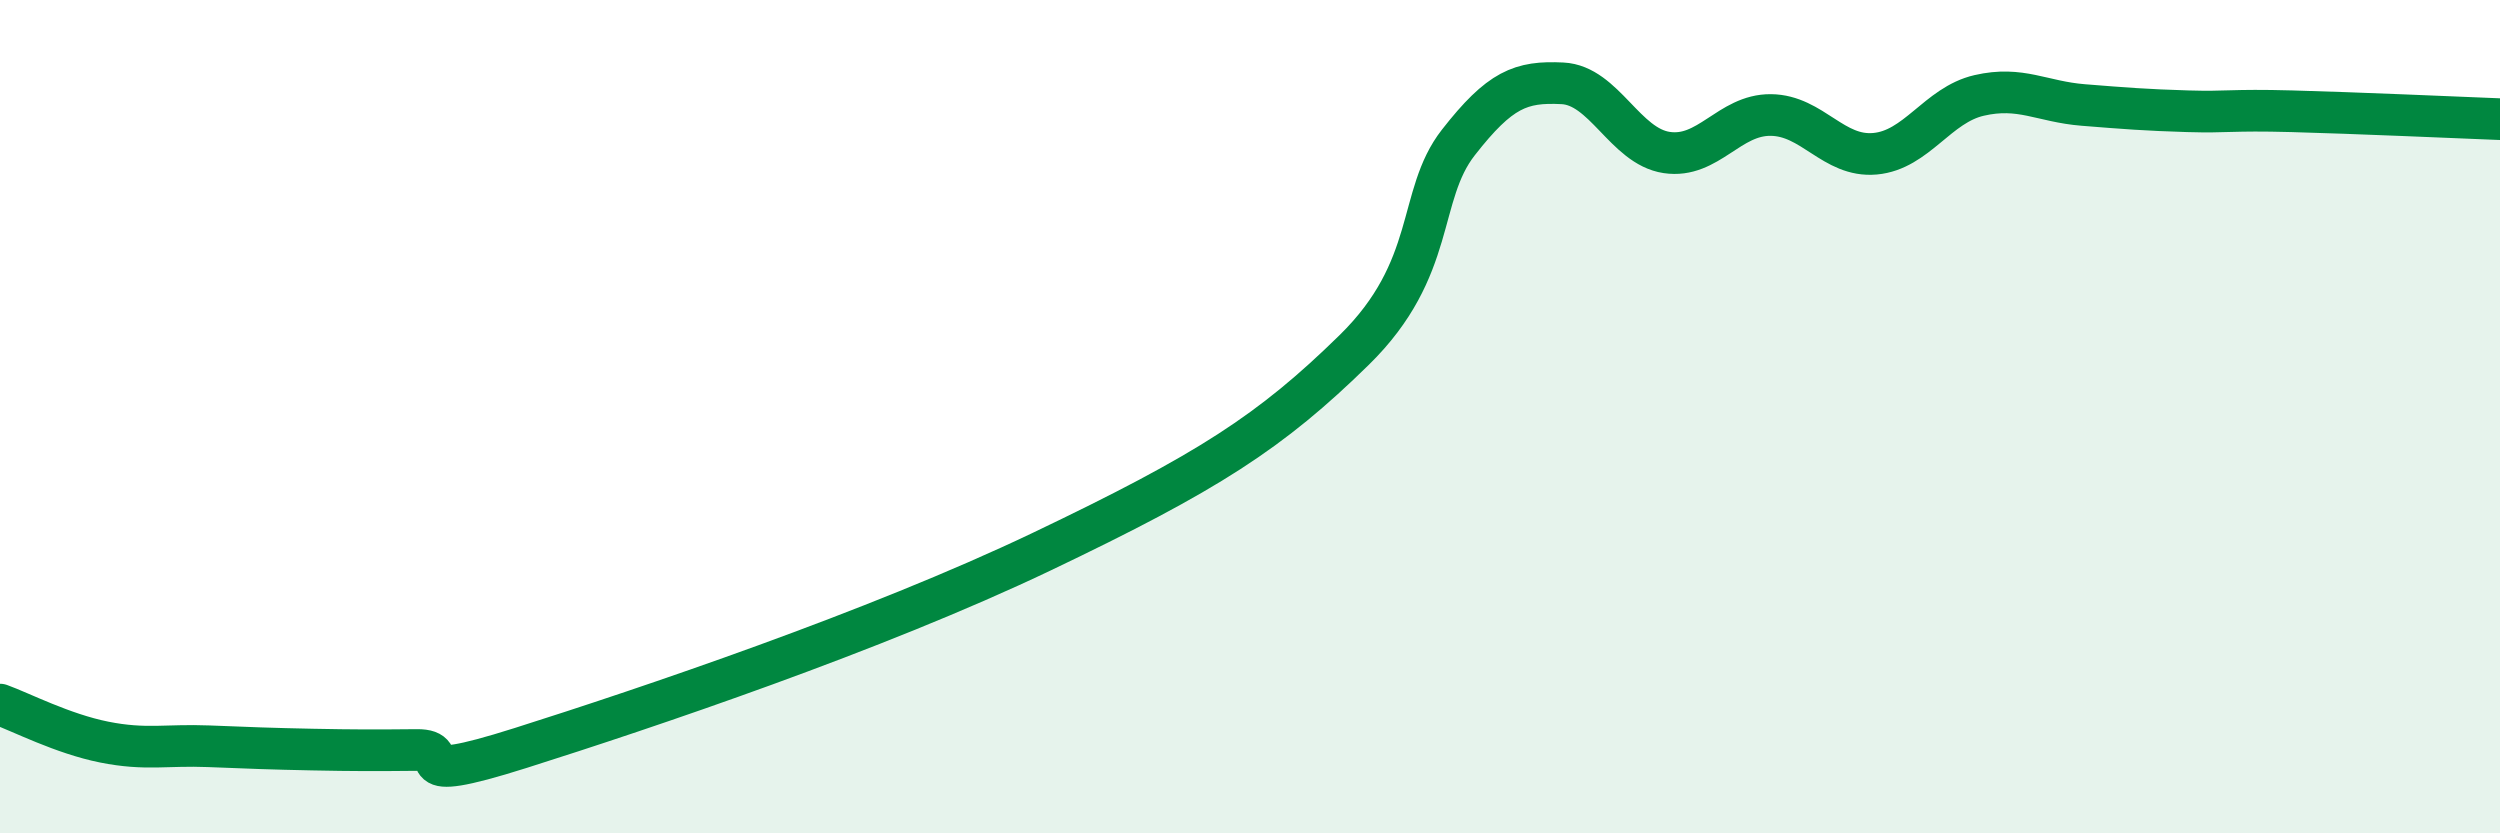 
    <svg width="60" height="20" viewBox="0 0 60 20" xmlns="http://www.w3.org/2000/svg">
      <path
        d="M 0,16.91 C 0.5,17.09 1.5,17.61 2.5,17.81 C 3.5,18.01 4,17.87 5,17.91 C 6,17.95 6.5,17.97 7.5,17.99 C 8.5,18.01 9,18.01 10,18 C 11,17.99 9.5,18.9 12.5,17.95 C 15.5,17 21,15.15 25,13.24 C 29,11.33 30.5,10.36 32.5,8.4 C 34.5,6.44 34,4.7 35,3.42 C 36,2.14 36.5,1.95 37.5,2 C 38.5,2.05 39,3.51 40,3.66 C 41,3.81 41.5,2.75 42.5,2.76 C 43.5,2.77 44,3.78 45,3.69 C 46,3.6 46.5,2.52 47.5,2.29 C 48.5,2.06 49,2.44 50,2.52 C 51,2.6 51.5,2.64 52.5,2.67 C 53.5,2.7 53.5,2.63 55,2.67 C 56.5,2.71 59,2.82 60,2.86L60 20L0 20Z"
        fill="#008740"
        opacity="0.1"
        stroke-linecap="round"
        stroke-linejoin="round"
      />
      <path
        d="M 0,16.91 C 0.5,17.09 1.5,17.61 2.5,17.81 C 3.5,18.01 4,17.87 5,17.91 C 6,17.95 6.5,17.97 7.5,17.99 C 8.5,18.01 9,18.01 10,18 C 11,17.99 9.5,18.9 12.5,17.95 C 15.5,17 21,15.15 25,13.24 C 29,11.33 30.5,10.36 32.5,8.4 C 34.5,6.44 34,4.7 35,3.42 C 36,2.14 36.5,1.95 37.5,2 C 38.5,2.05 39,3.51 40,3.66 C 41,3.81 41.5,2.75 42.5,2.76 C 43.5,2.77 44,3.78 45,3.69 C 46,3.6 46.5,2.52 47.5,2.29 C 48.5,2.06 49,2.44 50,2.52 C 51,2.6 51.5,2.64 52.5,2.67 C 53.5,2.7 53.5,2.63 55,2.67 C 56.5,2.71 59,2.82 60,2.86"
        stroke="#008740"
        stroke-width="1"
        fill="none"
        stroke-linecap="round"
        stroke-linejoin="round"
      />
    </svg>
  